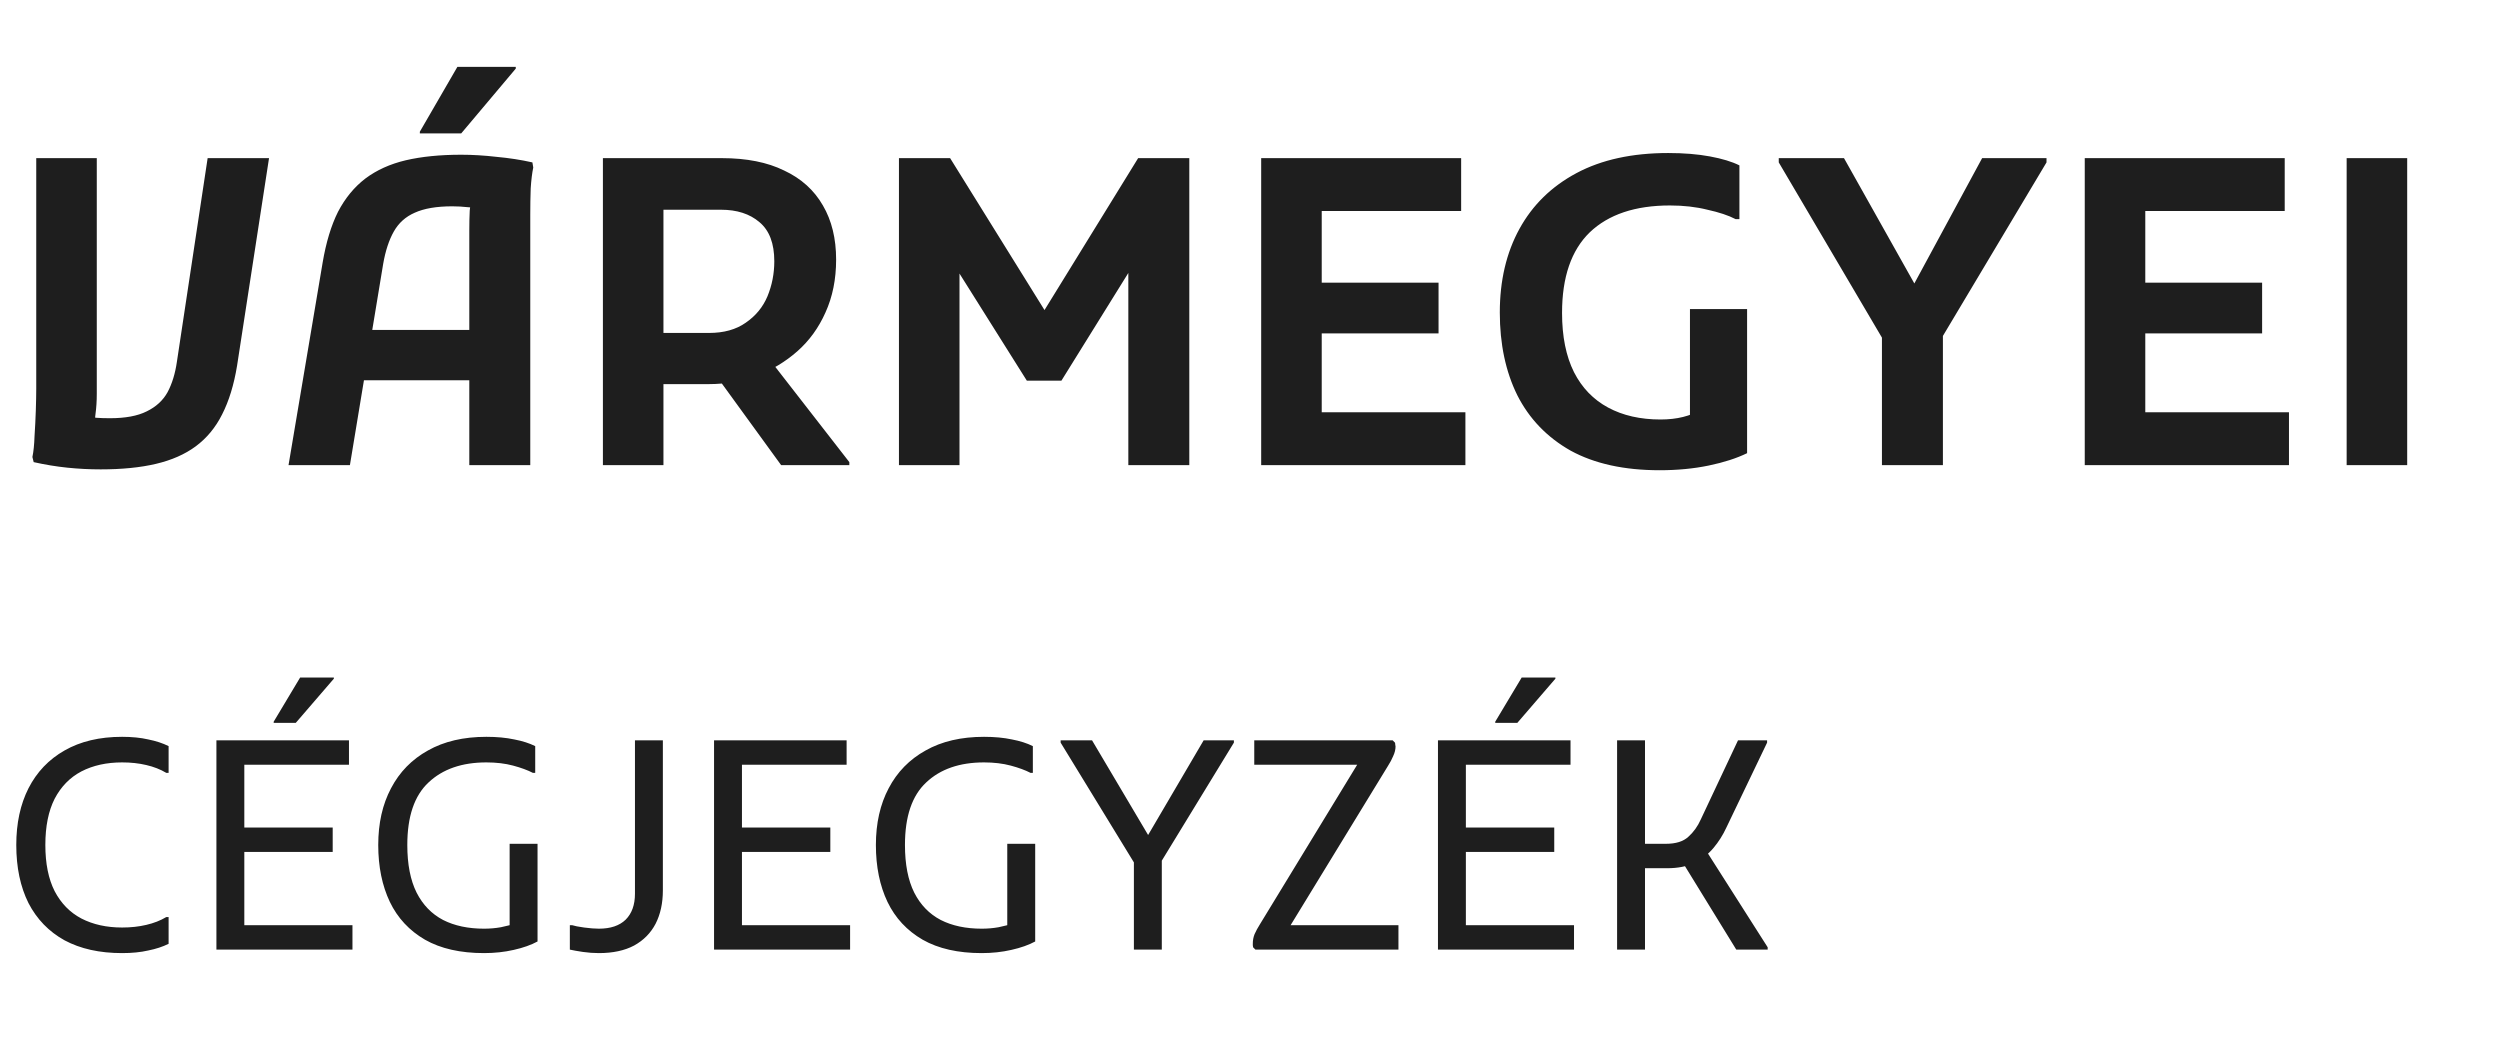 <svg width="129" height="54" viewBox="0 0 129 54" fill="none" xmlns="http://www.w3.org/2000/svg">
<path d="M1.672 23.582C1.731 23.303 1.767 22.944 1.782 22.504C1.811 22.064 1.833 21.624 1.848 21.184C1.863 20.729 1.87 20.355 1.87 20.062V8.16H4.994V20.326C4.994 20.693 4.972 21.037 4.928 21.36C4.899 21.683 4.862 21.939 4.818 22.13L4.4 21.448C4.576 21.492 4.767 21.529 4.972 21.558C5.177 21.573 5.412 21.58 5.676 21.58C6.468 21.58 7.099 21.463 7.568 21.228C8.052 20.993 8.411 20.663 8.646 20.238C8.881 19.798 9.042 19.27 9.13 18.654L10.714 8.16H13.882L12.232 18.874C12.071 19.857 11.814 20.693 11.462 21.382C11.125 22.057 10.67 22.607 10.098 23.032C9.541 23.443 8.859 23.743 8.052 23.934C7.245 24.125 6.292 24.22 5.192 24.22C4.62 24.22 4.048 24.191 3.476 24.132C2.904 24.073 2.325 23.978 1.738 23.846L1.672 23.582ZM14.888 24L16.648 13.55C16.824 12.509 17.088 11.636 17.44 10.932C17.806 10.228 18.276 9.656 18.848 9.216C19.434 8.776 20.131 8.461 20.938 8.27C21.759 8.079 22.712 7.984 23.798 7.984C24.384 7.984 24.993 8.021 25.624 8.094C26.269 8.153 26.885 8.248 27.472 8.38L27.516 8.644C27.457 8.923 27.413 9.282 27.384 9.722C27.369 10.162 27.362 10.609 27.362 11.064C27.362 11.504 27.362 11.871 27.362 12.164V24H24.216V11.9C24.216 11.519 24.223 11.174 24.238 10.866C24.267 10.543 24.311 10.25 24.37 9.986L24.81 10.8C24.634 10.741 24.407 10.705 24.128 10.69C23.864 10.661 23.6 10.646 23.336 10.646C22.529 10.646 21.884 10.756 21.4 10.976C20.93 11.181 20.571 11.504 20.322 11.944C20.073 12.384 19.889 12.941 19.772 13.616L18.056 24H14.888ZM17.44 19.622V17.026H25.624V19.622H17.44ZM21.664 6.884V6.796L23.6 3.452H26.614V3.54L23.798 6.884H21.664ZM32.826 19.82V17.18H36.588C37.351 17.18 37.982 17.004 38.48 16.652C38.994 16.3 39.368 15.845 39.602 15.288C39.837 14.716 39.954 14.115 39.954 13.484C39.954 12.56 39.698 11.885 39.184 11.46C38.686 11.035 38.026 10.822 37.204 10.822H32.826V8.16H37.248C38.524 8.16 39.595 8.373 40.46 8.798C41.34 9.209 42.008 9.81 42.462 10.602C42.917 11.379 43.144 12.311 43.144 13.396C43.144 14.408 42.961 15.317 42.594 16.124C42.242 16.916 41.758 17.583 41.142 18.126C40.526 18.669 39.83 19.087 39.052 19.38C38.275 19.673 37.454 19.82 36.588 19.82H32.826ZM31.11 24V8.16H34.234V24H31.11ZM40.306 24L36.742 19.094L39.756 18.61L43.826 23.846V24H40.306ZM46.386 24V8.16H49.026L54.548 17.048H53.25L58.728 8.16H61.368V24H58.222V12.846L58.882 13.022L54.768 19.644H52.986L48.85 13.066L49.51 12.89V24H46.386ZM65.077 24V8.16H68.201V24H65.077ZM66.793 24V21.272H75.615V24H66.793ZM66.793 17.202V14.584H74.229V17.202H66.793ZM66.793 10.888V8.16H75.395V10.888H66.793ZM77.39 16.124C77.39 14.481 77.727 13.044 78.402 11.812C79.077 10.58 80.059 9.619 81.35 8.93C82.641 8.241 84.217 7.896 86.08 7.896C86.887 7.896 87.605 7.955 88.236 8.072C88.867 8.189 89.373 8.343 89.754 8.534V11.306H89.556C89.189 11.115 88.705 10.954 88.104 10.822C87.517 10.675 86.872 10.602 86.168 10.602C84.379 10.602 83 11.064 82.032 11.988C81.079 12.912 80.602 14.298 80.602 16.146C80.602 17.363 80.807 18.383 81.218 19.204C81.629 20.011 82.215 20.619 82.978 21.03C83.741 21.441 84.643 21.646 85.684 21.646C86.109 21.646 86.498 21.602 86.85 21.514C87.202 21.426 87.525 21.294 87.818 21.118L87.202 22.702V15.948H90.15V23.384C89.607 23.648 88.947 23.861 88.17 24.022C87.393 24.183 86.549 24.264 85.64 24.264C83.807 24.264 82.274 23.927 81.042 23.252C79.825 22.563 78.908 21.609 78.292 20.392C77.691 19.175 77.39 17.752 77.39 16.124ZM97.108 24V17.422L91.784 8.38V8.16H95.15L99.374 15.684H98.208L102.278 8.16H105.6V8.38L100.254 17.334V24H97.108ZM107.573 24V8.16H110.697V24H107.573ZM109.289 24V21.272H118.111V24H109.289ZM109.289 17.202V14.584H116.725V17.202H109.289ZM109.289 10.888V8.16H117.891V10.888H109.289ZM121.087 8.16H124.211V24H121.087V8.16Z" fill="#1E1E1E"/>
<path d="M0.84 43.6C0.84 42.48 1.05 41.505 1.47 40.675C1.9 39.835 2.52 39.185 3.33 38.725C4.15 38.255 5.14 38.02 6.3 38.02C6.81 38.02 7.26 38.065 7.65 38.155C8.05 38.235 8.4 38.35 8.7 38.5V39.88H8.58C8.28 39.7 7.935 39.565 7.545 39.475C7.165 39.385 6.75 39.34 6.3 39.34C5.5 39.34 4.8 39.495 4.2 39.805C3.61 40.115 3.15 40.585 2.82 41.215C2.5 41.845 2.34 42.64 2.34 43.6C2.34 44.56 2.5 45.355 2.82 45.985C3.15 46.615 3.61 47.085 4.2 47.395C4.8 47.705 5.5 47.86 6.3 47.86C6.75 47.86 7.165 47.815 7.545 47.725C7.935 47.635 8.28 47.5 8.58 47.32H8.7V48.7C8.4 48.85 8.05 48.965 7.65 49.045C7.26 49.135 6.81 49.18 6.3 49.18C5.14 49.18 4.15 48.96 3.33 48.52C2.52 48.07 1.9 47.43 1.47 46.6C1.05 45.76 0.84 44.76 0.84 43.6ZM11.167 49V38.2H12.607V49H11.167ZM12.007 49V47.74H18.187V49H12.007ZM12.007 43.96V42.7H17.167V43.96H12.007ZM12.007 39.46V38.2H18.007V39.46H12.007ZM14.122 37.3V37.24L15.487 34.96H17.227V35.02L15.262 37.3H14.122ZM19.517 43.6C19.517 42.48 19.737 41.505 20.177 40.675C20.617 39.835 21.252 39.185 22.082 38.725C22.912 38.255 23.917 38.02 25.097 38.02C25.637 38.02 26.117 38.065 26.537 38.155C26.957 38.235 27.317 38.35 27.617 38.5V39.88H27.497C27.227 39.74 26.887 39.615 26.477 39.505C26.067 39.395 25.607 39.34 25.097 39.34C23.837 39.34 22.842 39.685 22.112 40.375C21.382 41.055 21.017 42.13 21.017 43.6C21.017 44.6 21.177 45.42 21.497 46.06C21.817 46.69 22.272 47.16 22.862 47.47C23.452 47.77 24.157 47.92 24.977 47.92C25.277 47.92 25.567 47.895 25.847 47.845C26.127 47.785 26.387 47.72 26.627 47.65L26.297 48.31V43.54H27.737V48.58C27.407 48.76 26.997 48.905 26.507 49.015C26.027 49.125 25.517 49.18 24.977 49.18C23.757 49.18 22.742 48.95 21.932 48.49C21.122 48.02 20.517 47.37 20.117 46.54C19.717 45.7 19.517 44.72 19.517 43.6ZM29.404 47.74H29.524C29.644 47.78 29.849 47.82 30.139 47.86C30.439 47.9 30.694 47.92 30.904 47.92C31.504 47.92 31.964 47.765 32.284 47.455C32.604 47.135 32.764 46.69 32.764 46.12V38.2H34.204V45.94C34.204 46.6 34.079 47.175 33.829 47.665C33.579 48.145 33.209 48.52 32.719 48.79C32.229 49.05 31.624 49.18 30.904 49.18C30.634 49.18 30.359 49.16 30.079 49.12C29.809 49.08 29.584 49.04 29.404 49V47.74ZM36.845 49V38.2H38.285V49H36.845ZM37.685 49V47.74H43.865V49H37.685ZM37.685 43.96V42.7H42.845V43.96H37.685ZM37.685 39.46V38.2H43.685V39.46H37.685ZM45.196 43.6C45.196 42.48 45.416 41.505 45.855 40.675C46.295 39.835 46.931 39.185 47.761 38.725C48.59 38.255 49.596 38.02 50.776 38.02C51.316 38.02 51.795 38.065 52.215 38.155C52.636 38.235 52.995 38.35 53.295 38.5V39.88H53.175C52.906 39.74 52.566 39.615 52.156 39.505C51.745 39.395 51.285 39.34 50.776 39.34C49.516 39.34 48.52 39.685 47.791 40.375C47.06 41.055 46.696 42.13 46.696 43.6C46.696 44.6 46.855 45.42 47.175 46.06C47.495 46.69 47.95 47.16 48.541 47.47C49.13 47.77 49.836 47.92 50.656 47.92C50.956 47.92 51.245 47.895 51.526 47.845C51.806 47.785 52.066 47.72 52.306 47.65L51.975 48.31V43.54H53.416V48.58C53.086 48.76 52.675 48.905 52.185 49.015C51.706 49.125 51.196 49.18 50.656 49.18C49.435 49.18 48.42 48.95 47.611 48.49C46.8 48.02 46.196 47.37 45.795 46.54C45.395 45.7 45.196 44.72 45.196 43.6ZM58.509 49V44.5L54.729 38.32V38.2H56.349L59.529 43.57H58.959L62.109 38.2H63.669V38.32L59.949 44.41V49H58.509ZM64.78 49L64.66 48.88C64.65 48.84 64.645 48.805 64.645 48.775C64.645 48.745 64.645 48.715 64.645 48.685C64.645 48.515 64.675 48.355 64.735 48.205C64.805 48.045 64.9 47.87 65.02 47.68L70.36 38.92L70.63 39.46H64.72V38.2H71.86L71.98 38.32C71.99 38.35 71.995 38.385 71.995 38.425C72.005 38.455 72.01 38.485 72.01 38.515C72.01 38.675 71.97 38.84 71.89 39.01C71.82 39.18 71.73 39.35 71.62 39.52L66.265 48.28L65.995 47.74H72.16V49H64.78ZM74.199 49V38.2H75.639V49H74.199ZM75.039 49V47.74H81.219V49H75.039ZM75.039 43.96V42.7H80.199V43.96H75.039ZM75.039 39.46V38.2H81.039V39.46H75.039ZM77.154 37.3V37.24L78.519 34.96H80.259V35.02L78.294 37.3H77.154ZM86.022 44.8H84.252V43.54H85.962C86.472 43.54 86.857 43.42 87.117 43.18C87.387 42.94 87.602 42.64 87.762 42.28L89.682 38.2H91.182V38.32L89.082 42.7C88.902 43.09 88.677 43.445 88.407 43.765C88.137 44.085 87.807 44.34 87.417 44.53C87.037 44.71 86.572 44.8 86.022 44.8ZM83.442 49V38.2H84.882V49H83.442ZM88.002 43.84L91.212 48.88V49H89.592L86.862 44.56L88.002 43.84Z" fill="#1E1E1E"/>
</svg>
